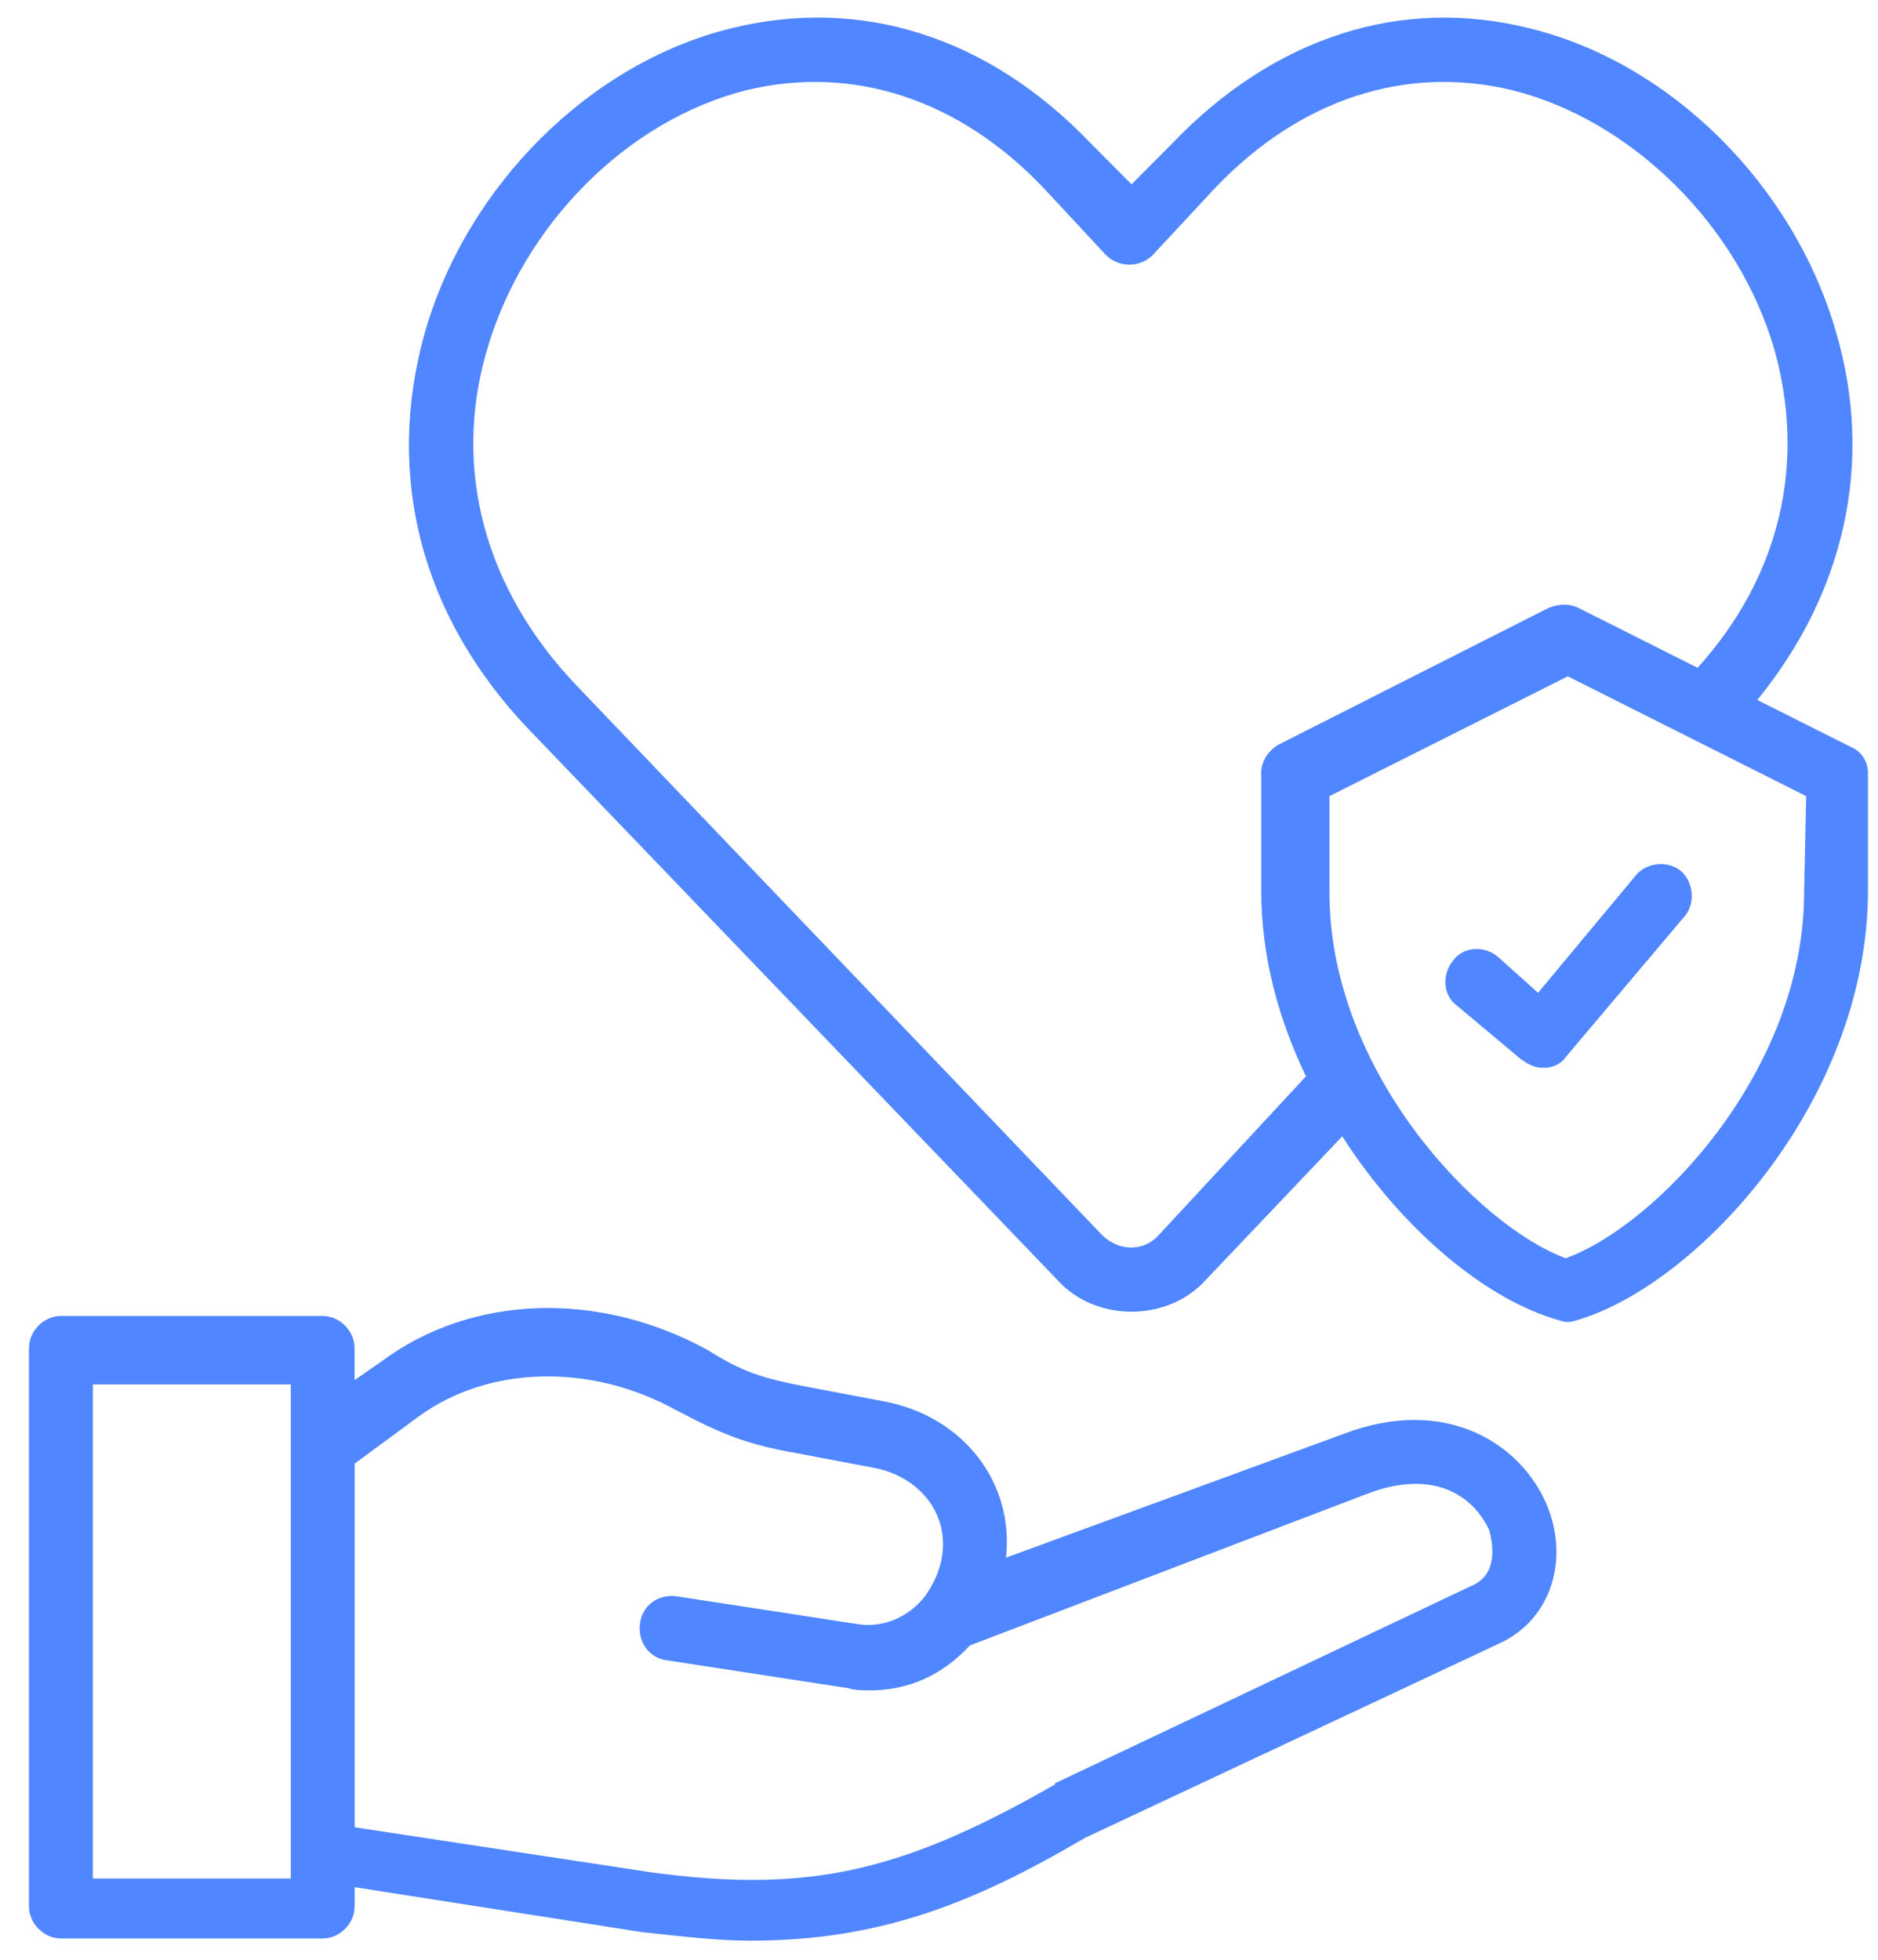 <svg width="46" height="48" viewBox="0 0 46 48" fill="none" xmlns="http://www.w3.org/2000/svg">
<path d="M32.93 35.113L24.64 38.152C24.847 36.318 23.597 34.693 21.668 34.327L19.74 33.961C18.644 33.752 18.176 33.594 17.341 33.07C14.681 31.603 11.553 31.707 9.363 33.332L8.685 33.803V33.017C8.685 32.598 8.321 32.231 7.903 32.231H1.492C1.075 32.231 0.71 32.598 0.71 33.017V46.693C0.71 47.112 1.075 47.479 1.492 47.479H7.905C8.323 47.479 8.687 47.112 8.687 46.693V46.222L15.726 47.323C16.715 47.428 17.55 47.532 18.385 47.532C21.514 47.532 23.806 46.642 26.57 45.017L36.734 40.248C37.985 39.671 38.455 38.206 37.881 36.843C37.256 35.375 35.431 34.169 32.93 35.113ZM7.123 46.011H2.274V33.907H7.123V46.011ZM36.058 38.834L25.892 43.654C25.892 43.654 25.839 43.654 25.839 43.707C22.086 45.856 19.79 46.38 15.933 45.856L8.687 44.755V35.848L10.251 34.696C11.972 33.439 14.475 33.386 16.561 34.538C17.657 35.115 18.282 35.377 19.481 35.586L21.41 35.952C22.506 36.161 23.235 37.053 23.078 38.101C23.025 38.468 22.87 38.783 22.66 39.096C22.243 39.62 21.618 39.882 20.992 39.777L16.561 39.096C16.143 39.043 15.726 39.304 15.675 39.777C15.622 40.197 15.883 40.616 16.353 40.668L20.785 41.349C20.942 41.402 21.149 41.402 21.306 41.402C22.245 41.402 23.078 41.036 23.756 40.301L33.503 36.581C35.171 35.952 36.11 36.685 36.474 37.471C36.58 37.837 36.684 38.572 36.058 38.834Z" fill="#5086FF"/>
<path d="M45.337 18.296L43.043 17.144C45.182 14.524 45.911 11.327 44.972 8.133C43.929 4.519 40.905 1.53 37.465 0.694C34.337 -0.094 31.209 0.9 28.706 3.52L27.716 4.515L26.727 3.52C24.224 0.9 21.095 -0.094 17.917 0.692C14.475 1.531 11.453 4.517 10.41 8.131C9.42 11.641 10.306 15.1 12.964 17.877L25.892 31.341C26.36 31.866 27.039 32.127 27.717 32.127C28.395 32.127 29.073 31.866 29.542 31.341L32.877 27.832C34.389 30.189 36.474 31.866 38.195 32.338C38.352 32.392 38.456 32.392 38.612 32.338C41.533 31.499 45.754 26.995 45.754 21.806V18.925C45.754 18.663 45.597 18.401 45.337 18.296ZM28.392 30.24C28.028 30.66 27.403 30.66 26.985 30.24L14.108 16.776C11.866 14.418 11.084 11.483 11.919 8.601C12.805 5.511 15.359 2.945 18.279 2.21C20.886 1.582 23.492 2.419 25.578 4.621L27.089 6.246C27.403 6.561 27.924 6.561 28.235 6.246L29.747 4.621C31.832 2.421 34.439 1.582 37.046 2.21C39.966 2.943 42.573 5.511 43.459 8.551C44.241 11.328 43.616 14.105 41.581 16.356L38.661 14.889C38.453 14.784 38.192 14.784 37.932 14.889L31.311 18.241C31.05 18.399 30.893 18.661 30.893 18.922V21.804C30.893 23.429 31.311 24.948 31.989 26.362L28.392 30.24ZM44.19 21.857C44.19 26.258 40.541 30.032 38.351 30.818C36.213 30.032 32.563 26.26 32.563 21.857V19.5L38.402 16.565L44.241 19.5L44.19 21.857Z" fill="#5086FF"/>
<path d="M36.683 23.429C36.37 23.167 35.848 23.167 35.587 23.533C35.327 23.848 35.327 24.372 35.691 24.634L37.255 25.944C37.412 26.049 37.569 26.153 37.777 26.153H37.83C38.037 26.153 38.247 26.049 38.351 25.891L41.272 22.432C41.532 22.117 41.479 21.593 41.168 21.331C40.854 21.069 40.333 21.122 40.072 21.436L37.673 24.317L36.683 23.429Z" fill="#5086FF"/>
</svg>
